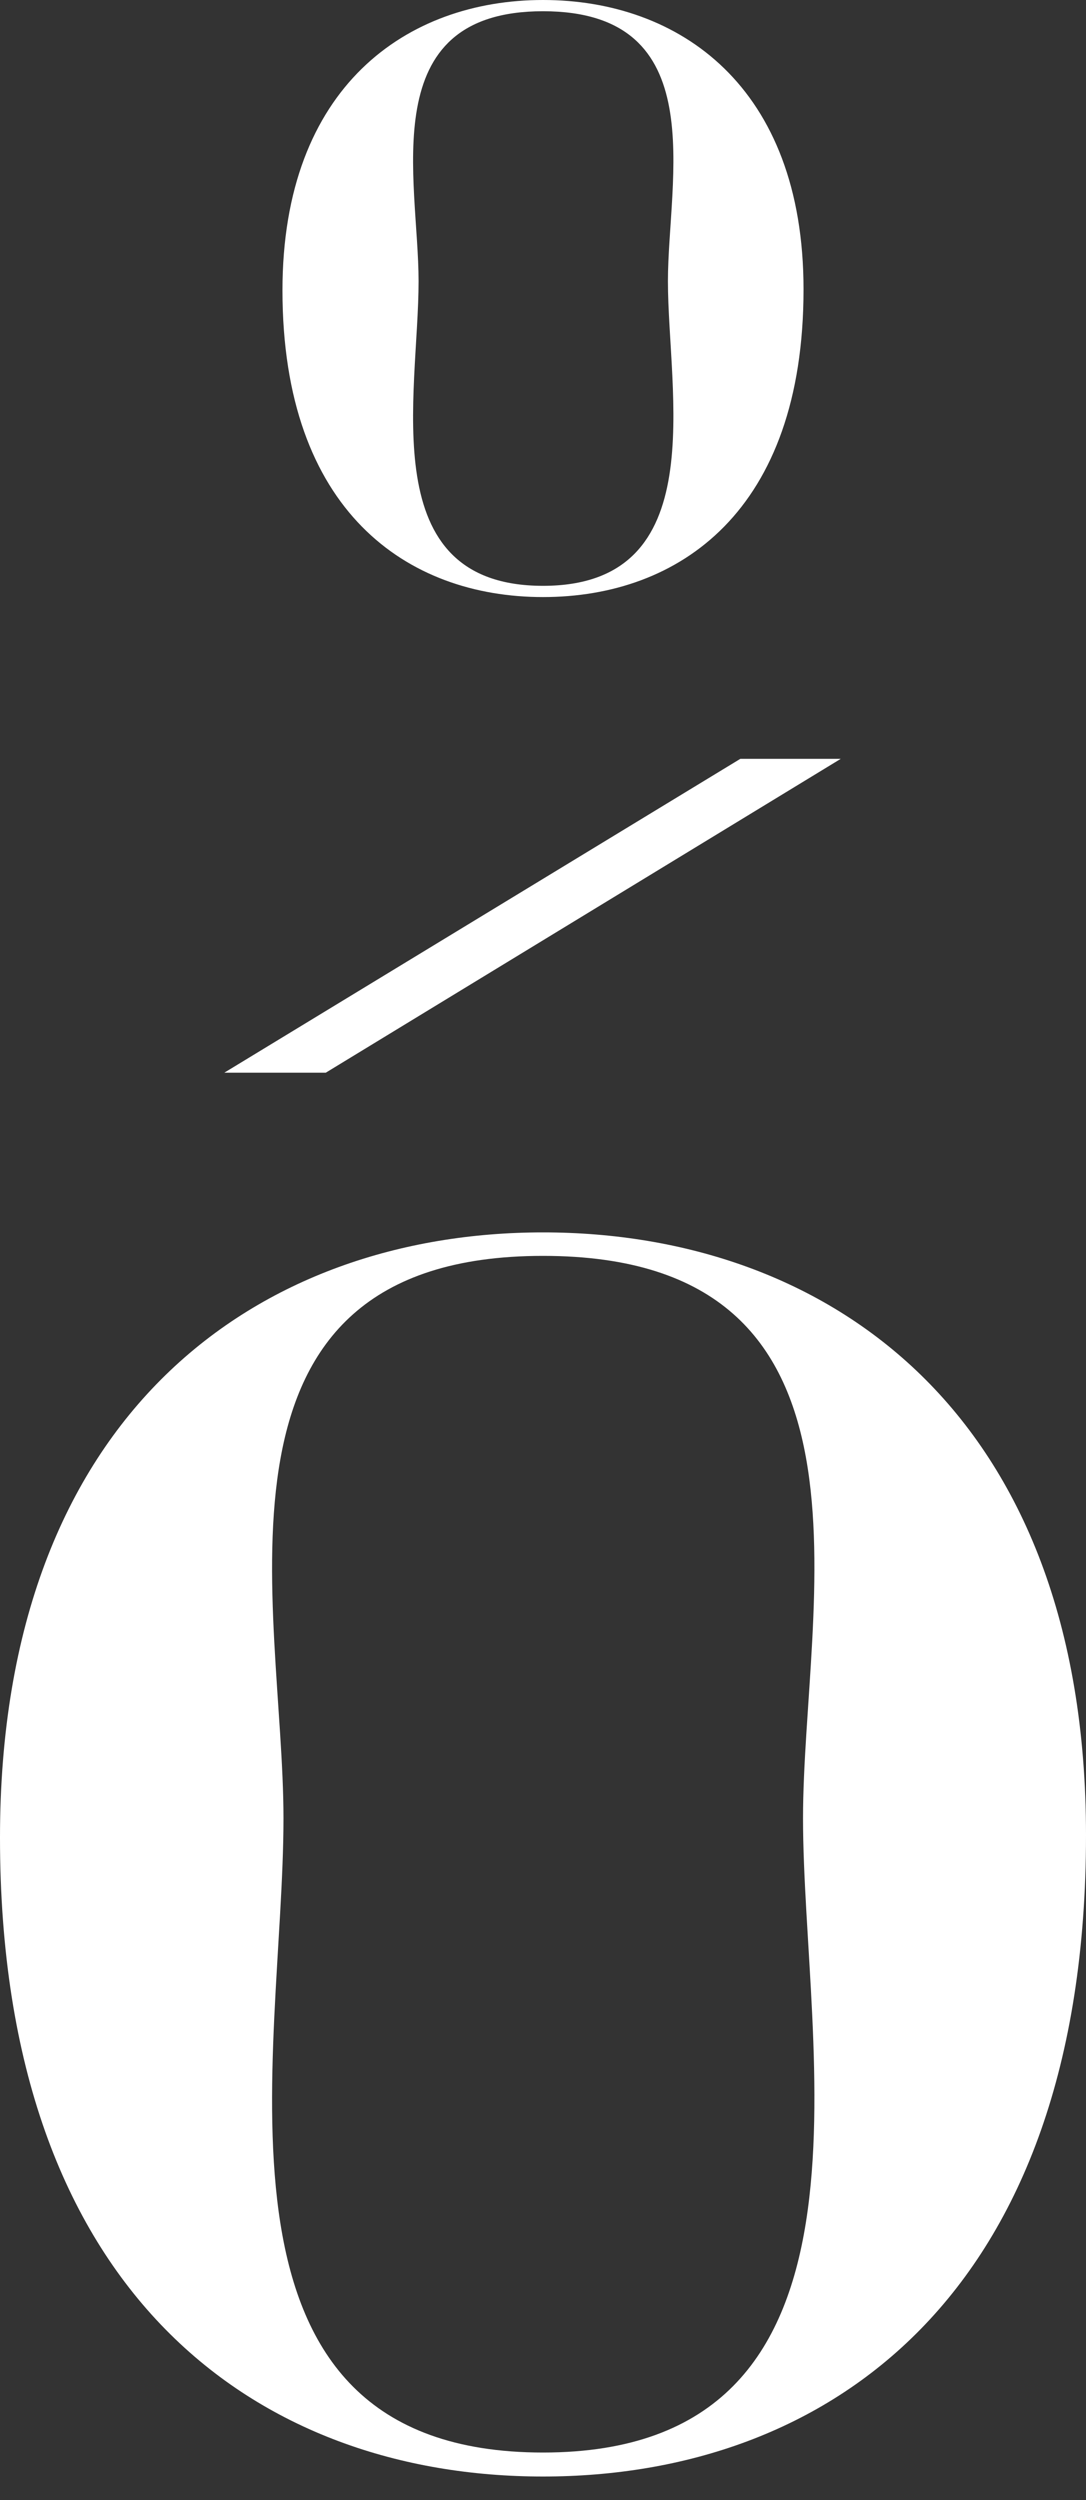 <svg width="30" height="69" viewBox="0 0 30 69" fill="none" xmlns="http://www.w3.org/2000/svg">
<rect x="0" y="0" width="30" height="69" fill="#333333" stroke="none"/>
<path fill-rule="evenodd" clip-rule="evenodd" d="M9 29.606H6.197L20.451 20.944H23.225L9 29.606ZM7.803 8.014C7.803 2.38 11.254 0 15 0C18.761 0 22.197 2.38 22.197 7.986C22.197 14.113 18.761 16.479 15 16.479C11.254 16.479 7.803 14.113 7.803 8.014ZM11.563 7.761C11.563 10.901 10.31 16.169 15 16.169C19.704 16.169 18.451 10.845 18.451 7.761C18.451 4.944 19.704 0.31 15 0.31C10.31 0.31 11.563 4.972 11.563 7.761ZM30 50.648C30 63.394 22.831 68.352 15 68.352C7.183 68.352 0 63.394 0 50.718C0 38.958 7.183 34.014 15 34.014C22.831 34.014 30 38.958 30 50.648ZM22.183 50.183C22.183 44.31 24.789 34.662 15 34.662C5.225 34.662 7.831 44.38 7.831 50.183C7.831 56.732 5.225 67.69 15 67.69C24.789 67.69 22.183 56.592 22.183 50.183Z" fill="white"/>
</svg>
